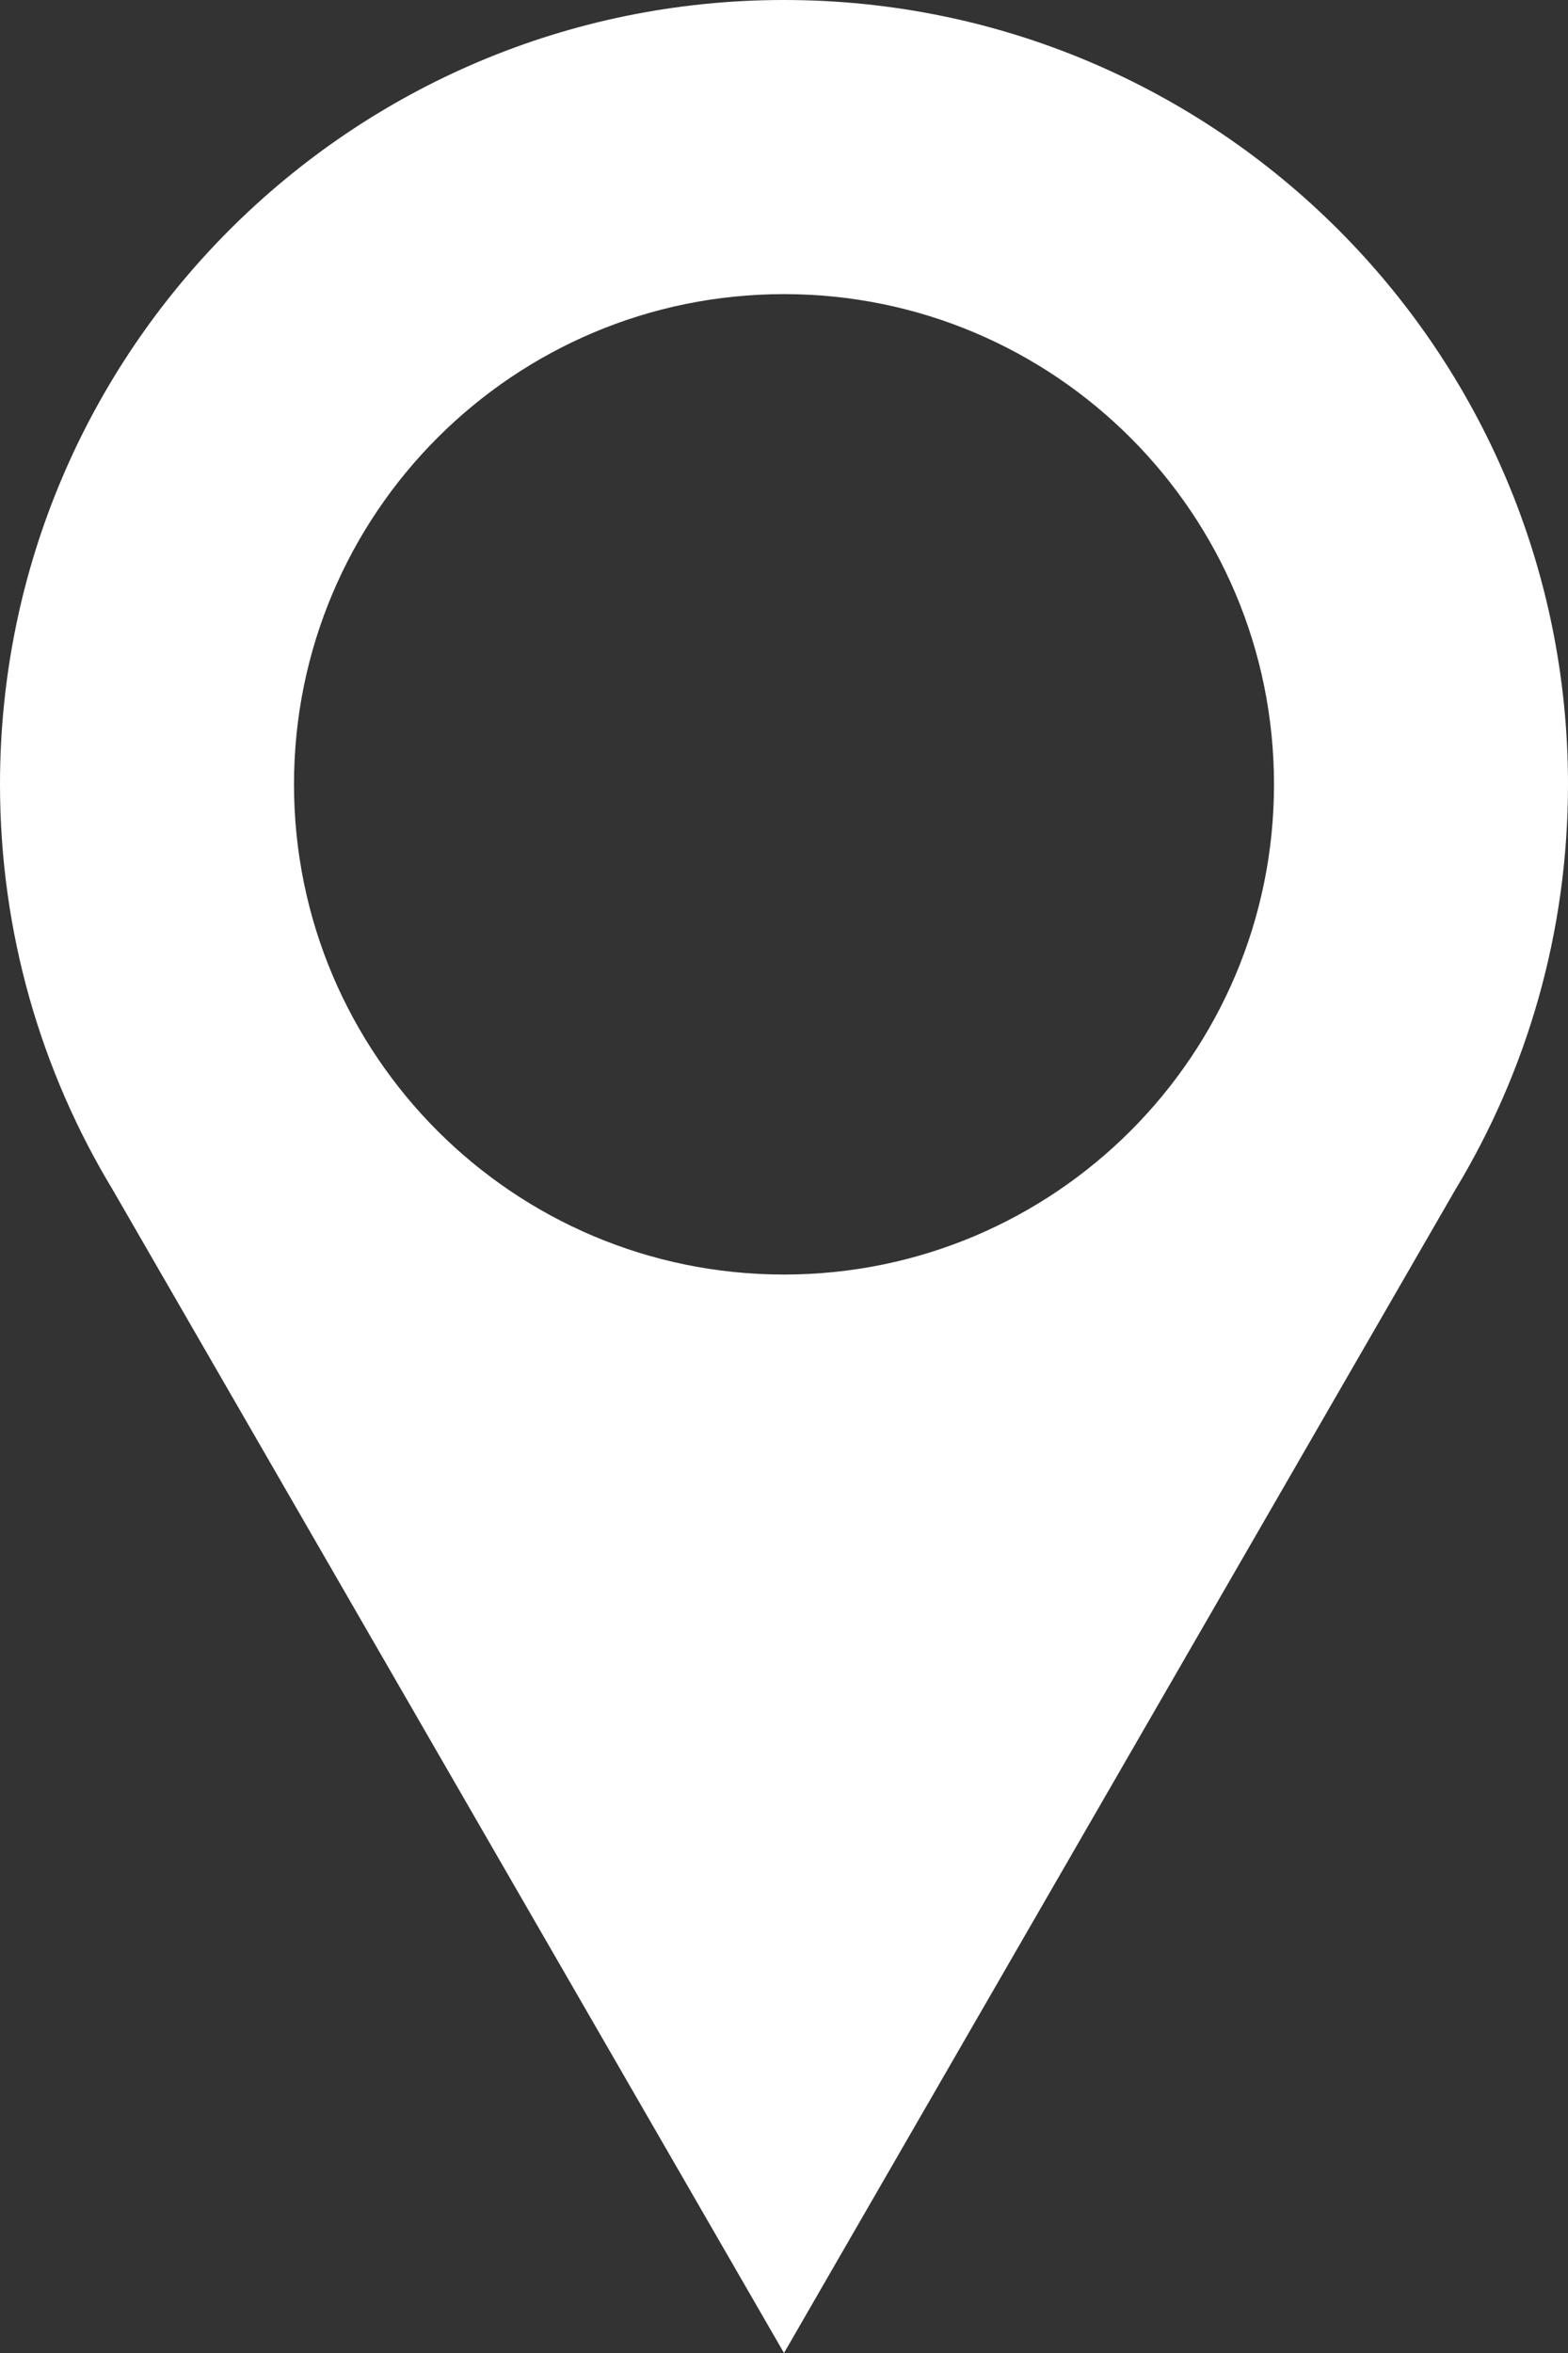 <?xml version="1.0" encoding="UTF-8"?> <svg xmlns="http://www.w3.org/2000/svg" width="16" height="24" viewBox="0 0 16 24" fill="none"><rect x="0" y="0" width="16" height="24" fill="#333333" stroke="none"/> <path fill-rule="evenodd" clip-rule="evenodd" d="M16 8C16 9.513 15.58 10.928 14.85 12.135L8 24L1.15 12.135C0.42 10.928 0 9.513 0 8C0 3.582 3.582 0 8 0C12.418 0 16 3.582 16 8ZM8 13C10.761 13 13 10.761 13 8C13 5.239 10.761 3 8 3C5.239 3 3 5.239 3 8C3 10.761 5.239 13 8 13Z" fill="white"></path> </svg> 
